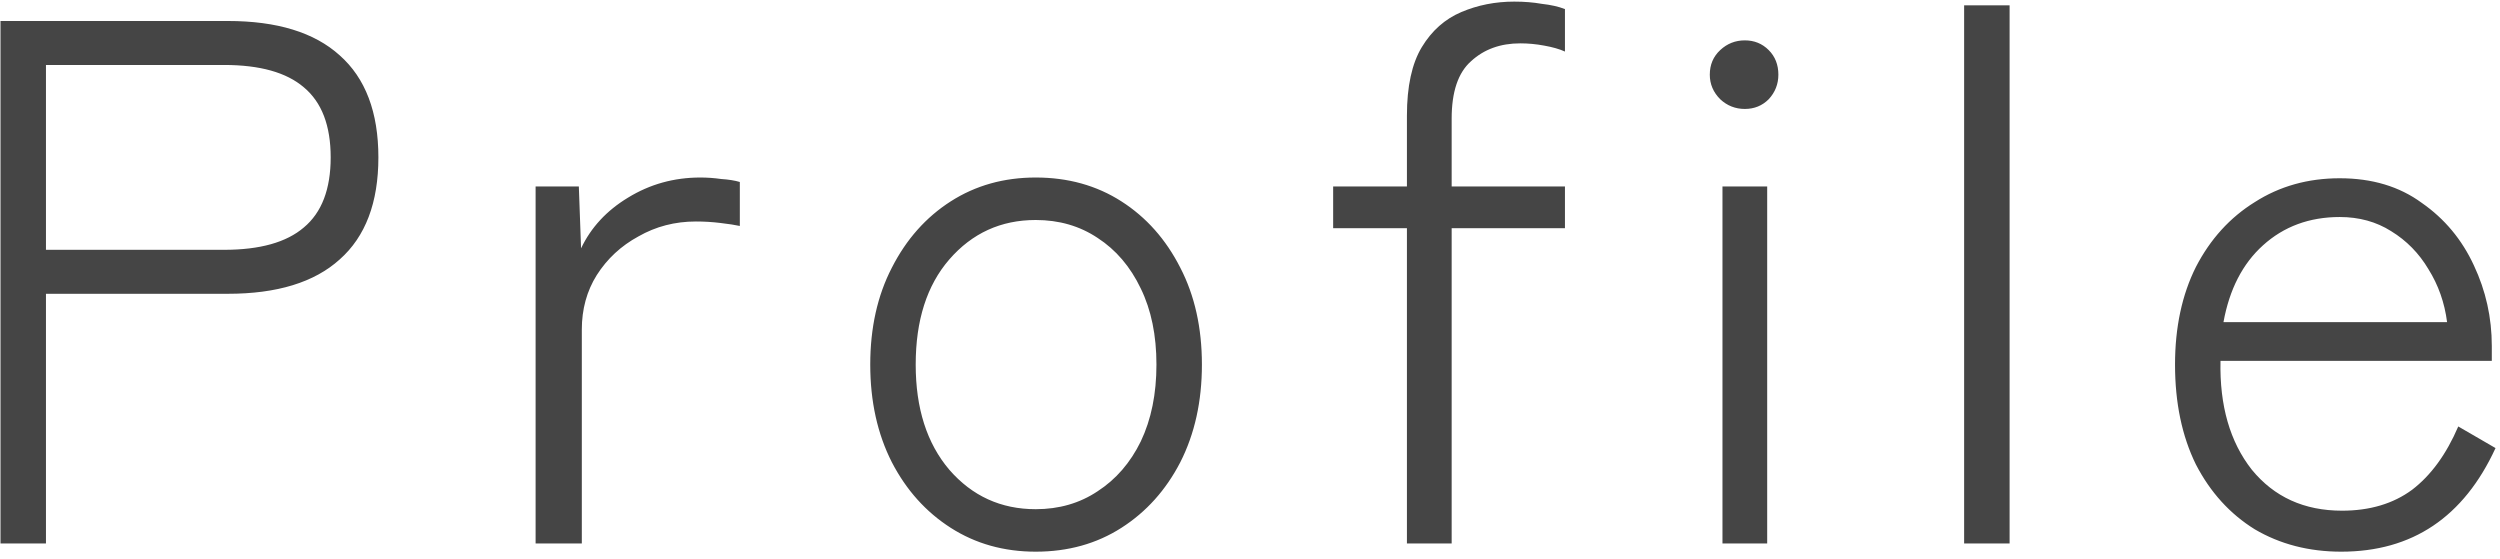 <svg width="161" height="36" viewBox="0 0 161 36" fill="none" xmlns="http://www.w3.org/2000/svg">
<path d="M0.032 35L0.032 1.352L14.672 1.352C17.84 1.352 20.24 2.088 21.872 3.56C23.536 5.032 24.368 7.224 24.368 10.136C24.368 13.048 23.536 15.24 21.872 16.712C20.24 18.184 17.84 18.92 14.672 18.92H2.96L2.96 35H0.032ZM2.96 16.088H14.432C16.736 16.088 18.448 15.608 19.568 14.648C20.72 13.688 21.296 12.184 21.296 10.136C21.296 8.088 20.72 6.584 19.568 5.624C18.448 4.664 16.736 4.184 14.432 4.184L2.96 4.184L2.96 16.088ZM34.493 35V12.008H37.277L37.421 15.992C38.061 14.648 39.069 13.56 40.445 12.728C41.853 11.864 43.405 11.432 45.101 11.432C45.549 11.432 45.997 11.464 46.445 11.528C46.925 11.56 47.325 11.624 47.645 11.72V14.552C47.357 14.488 46.941 14.424 46.397 14.36C45.885 14.296 45.357 14.264 44.813 14.264C43.469 14.264 42.237 14.584 41.117 15.224C39.997 15.832 39.101 16.664 38.429 17.72C37.789 18.744 37.469 19.912 37.469 21.224V35H34.493ZM66.7 35.528C64.651 35.528 62.828 35.016 61.227 33.992C59.627 32.968 58.364 31.56 57.435 29.768C56.508 27.944 56.044 25.848 56.044 23.48C56.044 21.112 56.508 19.032 57.435 17.24C58.364 15.416 59.627 13.992 61.227 12.968C62.828 11.944 64.651 11.432 66.7 11.432C68.779 11.432 70.62 11.944 72.219 12.968C73.82 13.992 75.084 15.416 76.011 17.24C76.939 19.032 77.403 21.112 77.403 23.48C77.403 25.848 76.939 27.944 76.011 29.768C75.084 31.56 73.82 32.968 72.219 33.992C70.62 35.016 68.779 35.528 66.7 35.528ZM66.7 32.792C68.204 32.792 69.531 32.408 70.683 31.64C71.868 30.872 72.796 29.8 73.468 28.424C74.139 27.016 74.475 25.368 74.475 23.48C74.475 21.592 74.139 19.96 73.468 18.584C72.796 17.176 71.868 16.088 70.683 15.32C69.531 14.552 68.204 14.168 66.7 14.168C64.46 14.168 62.603 15.016 61.132 16.712C59.691 18.376 58.971 20.632 58.971 23.48C58.971 26.296 59.691 28.552 61.132 30.248C62.603 31.944 64.46 32.792 66.7 32.792ZM90.606 35L90.606 14.696H85.855V12.008H90.606V7.448C90.606 5.56 90.927 4.088 91.567 3.032C92.207 1.976 93.055 1.224 94.111 0.776C95.166 0.328 96.302 0.104 97.519 0.104C98.159 0.104 98.751 0.152 99.294 0.248C99.871 0.312 100.367 0.424 100.783 0.584V3.32C100.431 3.16 99.983 3.032 99.439 2.936C98.927 2.84 98.415 2.792 97.903 2.792C96.623 2.792 95.567 3.176 94.734 3.944C93.903 4.68 93.487 5.912 93.487 7.64V12.008H100.783V14.696H93.487L93.487 35H90.606ZM110.927 35L110.927 12.008H113.807L113.807 35H110.927ZM112.367 7.016C111.759 7.016 111.231 6.808 110.783 6.392C110.335 5.944 110.111 5.416 110.111 4.808C110.111 4.168 110.335 3.64 110.783 3.224C111.231 2.808 111.759 2.6 112.367 2.6C112.975 2.6 113.487 2.808 113.903 3.224C114.319 3.64 114.527 4.168 114.527 4.808C114.527 5.416 114.319 5.944 113.903 6.392C113.487 6.808 112.975 7.016 112.367 7.016ZM126.49 35V0.344H129.418V35H126.49ZM150.776 35.528C148.696 35.528 146.84 35.048 145.208 34.088C143.608 33.096 142.344 31.704 141.416 29.912C140.52 28.088 140.072 25.944 140.072 23.48C140.072 21.08 140.52 18.984 141.416 17.192C142.344 15.4 143.608 14.008 145.208 13.016C146.808 11.992 148.632 11.48 150.68 11.48C152.76 11.48 154.52 12.008 155.96 13.064C157.432 14.088 158.552 15.432 159.32 17.096C160.088 18.728 160.472 20.456 160.472 22.28V23.24L143 23.24C142.936 26.12 143.608 28.456 145.016 30.248C146.456 32.008 148.392 32.888 150.824 32.888C152.616 32.888 154.12 32.44 155.336 31.544C156.552 30.616 157.544 29.256 158.312 27.464L160.712 28.856C158.664 33.304 155.352 35.528 150.776 35.528ZM143.192 20.744L157.592 20.744C157.432 19.496 157.032 18.36 156.392 17.336C155.784 16.312 154.984 15.496 153.992 14.888C153.032 14.28 151.928 13.976 150.68 13.976C148.728 13.976 147.08 14.584 145.736 15.8C144.424 16.984 143.576 18.632 143.192 20.744Z" fill="#454545"/>
</svg>
